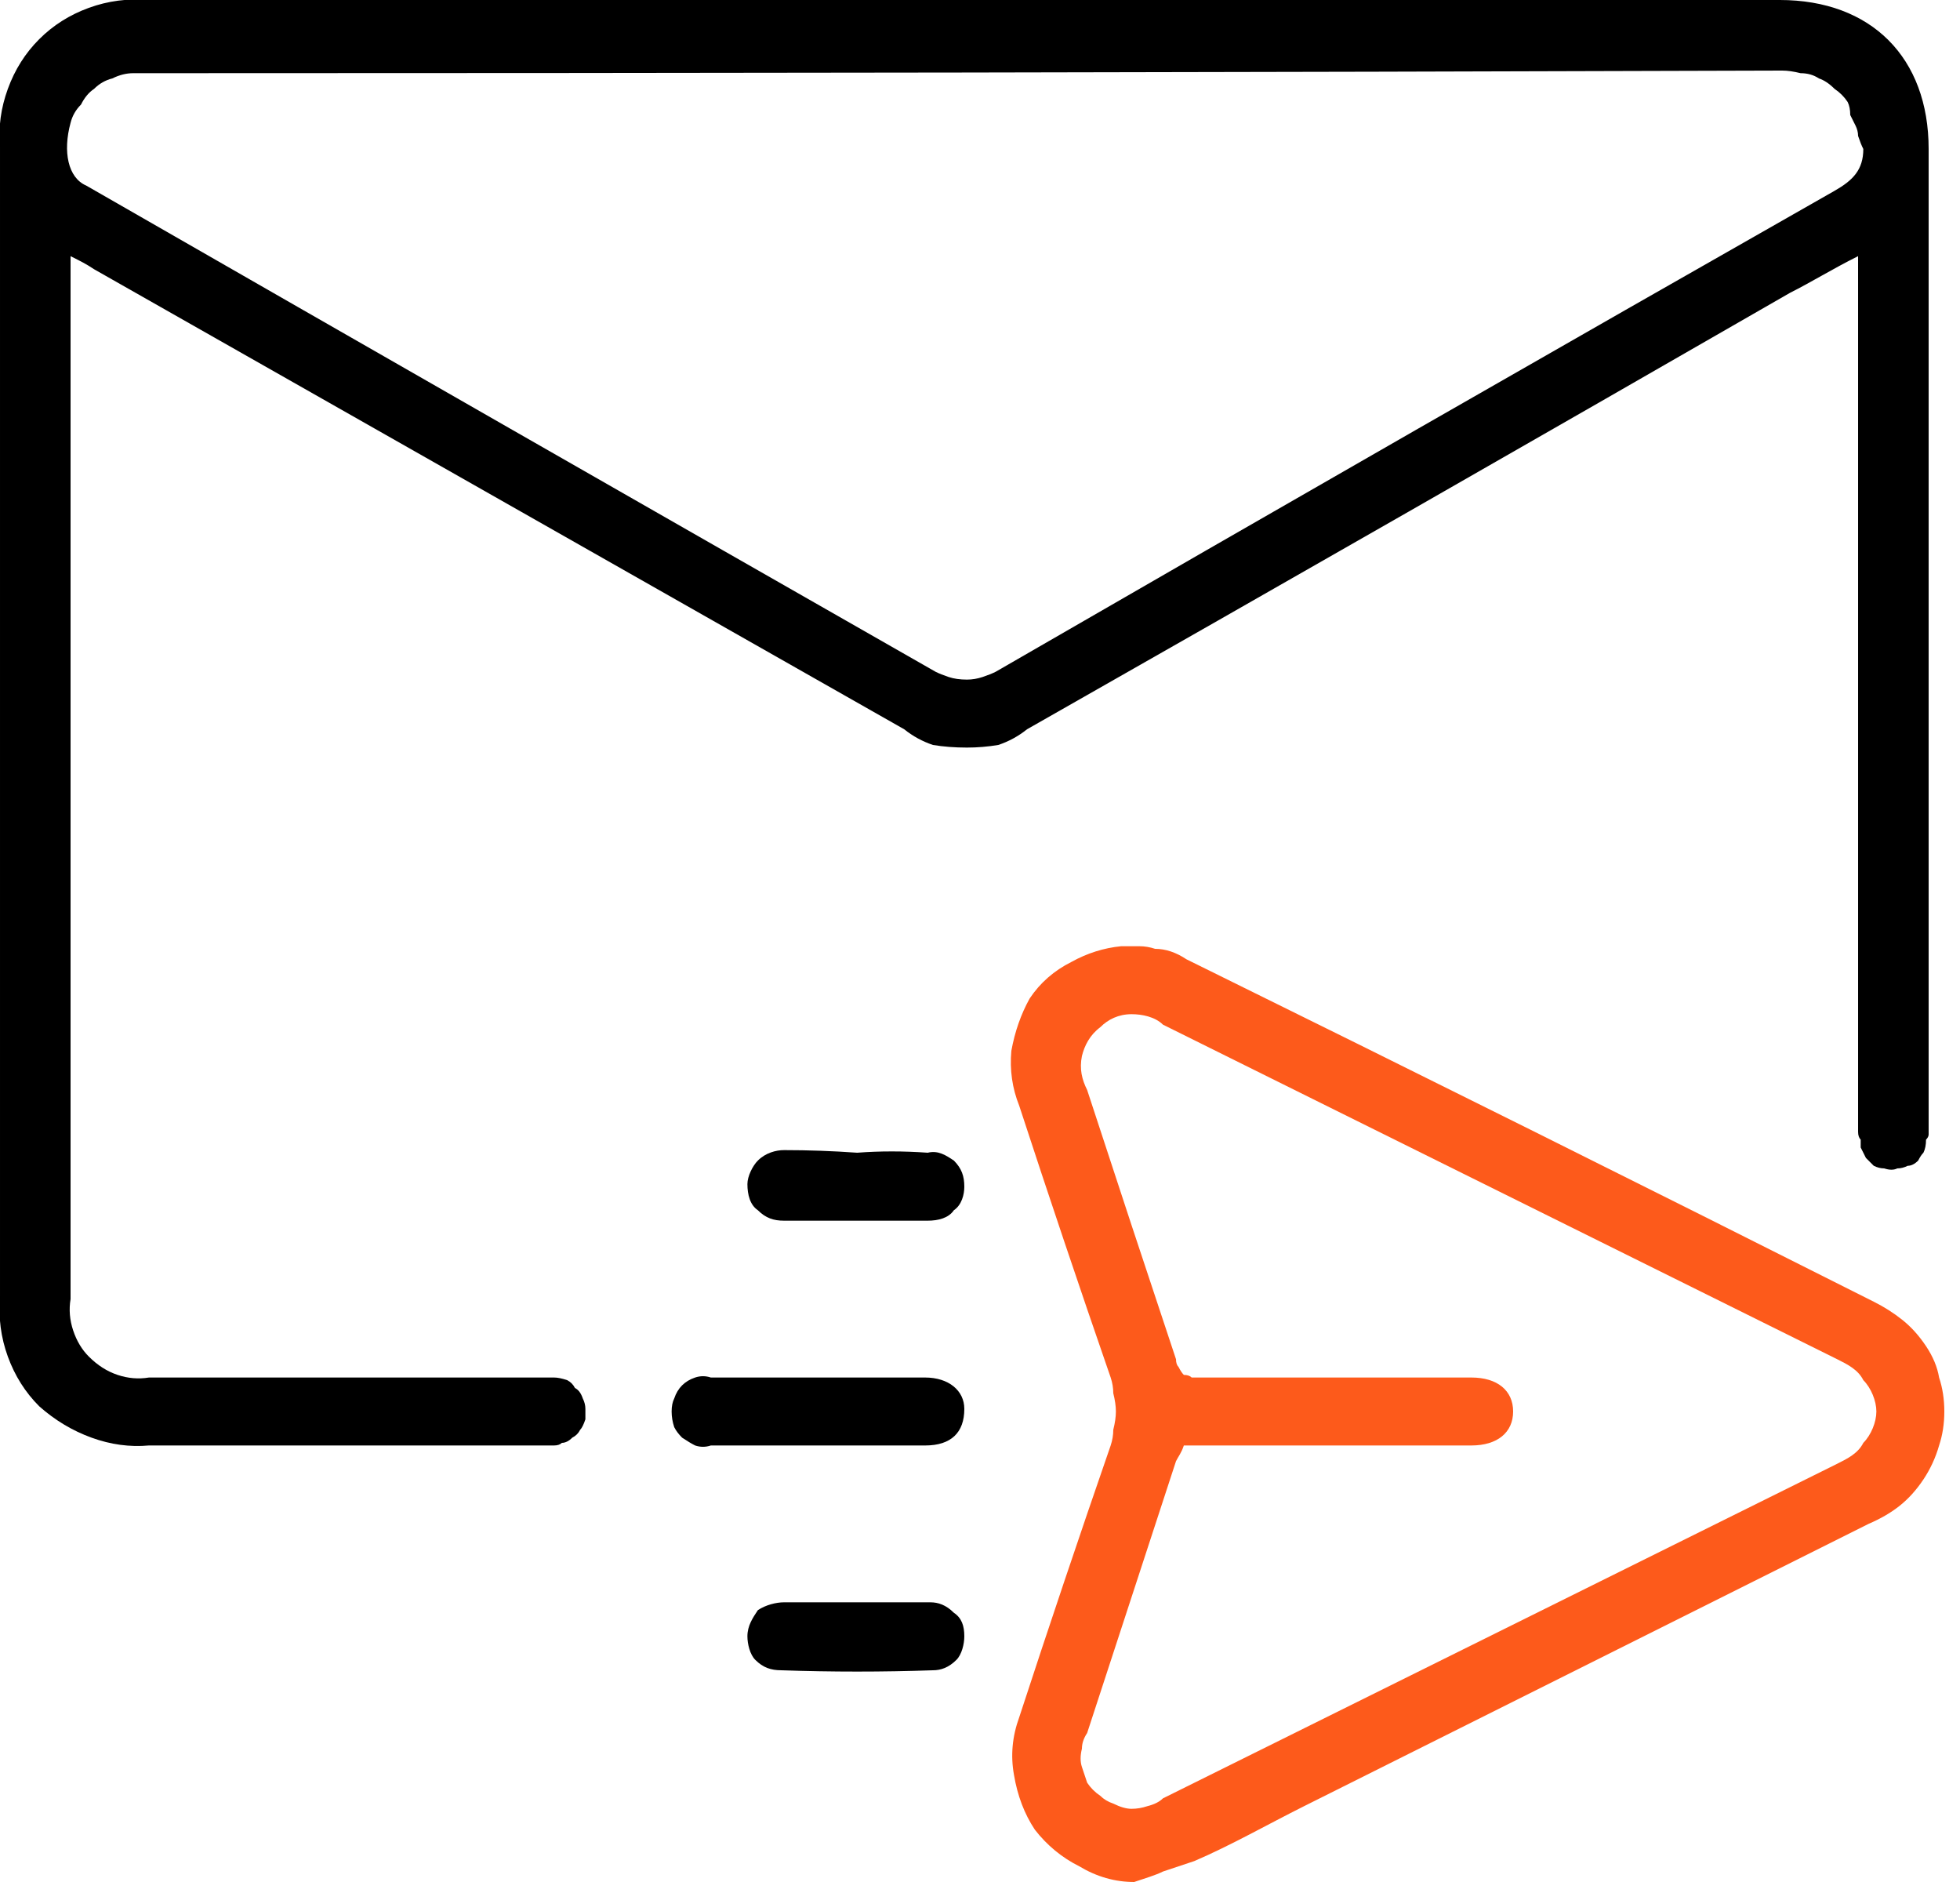<svg version="1.2" xmlns="http://www.w3.org/2000/svg" viewBox="0 0 75 72" width="75" height="72">
	<title>Group-240-svg</title>
	<style>
		.s0 { fill: #000000 } 
		.s1 { fill: #fd5a1b } 
	</style>
	<path id="Path_334" fill-rule="evenodd" class="s0" d="m71.1 9.8c-1 0.5-1.8 1-2.6 1.4q-14.6 8.4-29.2 16.7-0.5 0.4-1.1 0.6-0.6 0.1-1.2 0.1-0.7 0-1.3-0.1-0.6-0.2-1.1-0.6-15.5-8.8-31-17.6c-0.3-0.2-0.5-0.3-0.9-0.5 0 0.3 0 0.6 0 0.9q0 19.5 0 39-0.1 0.6 0.1 1.2 0.2 0.6 0.6 1 0.5 0.5 1.1 0.7 0.6 0.2 1.2 0.1 7.3 0 14.7 0 0.1 0 0.2 0 0.1 0 0.2 0 0.1 0 0.2 0 0.1 0 0.2 0 0.2 0 0.5 0.1 0.2 0.1 0.3 0.3 0.2 0.1 0.3 0.4 0.1 0.2 0.1 0.4 0 0.2 0 0.4-0.1 0.3-0.2 0.4-0.1 0.2-0.3 0.3-0.2 0.2-0.4 0.2-0.1 0.1-0.3 0.1-0.1 0-0.2 0-0.1 0-0.3 0-0.1 0-0.2 0-7.4 0-14.8 0-1.1 0.1-2.2-0.3-1.1-0.4-2-1.2-0.8-0.8-1.2-1.9-0.4-1.1-0.3-2.3 0-22 0-44-0.1-1.1 0.3-2.2 0.4-1.1 1.2-1.9 0.8-0.8 1.9-1.2 1.1-0.4 2.3-0.3 31.2 0 62.4 0c3.5 0 5.7 2.2 5.7 5.7q0 18.6 0 37.2 0 0.1 0 0.2 0 0.1 0 0.2 0 0.1 0 0.1 0 0.1-0.1 0.2 0 0.3-0.1 0.5-0.1 0.1-0.2 0.3-0.2 0.2-0.4 0.2-0.2 0.1-0.4 0.1-0.2 0.1-0.5 0-0.2 0-0.4-0.1-0.2-0.2-0.3-0.3-0.1-0.2-0.2-0.4 0-0.2 0-0.3-0.1-0.1-0.1-0.3 0-0.1 0-0.2 0-0.2 0-0.3 0-16 0-32zm0.2-4.1q-0.1-0.2-0.2-0.5 0-0.2-0.1-0.4-0.1-0.2-0.2-0.4 0-0.3-0.1-0.5-0.2-0.3-0.5-0.5-0.3-0.3-0.6-0.4-0.3-0.2-0.7-0.2-0.4-0.1-0.7-0.1-31.3 0.1-62.6 0.1-0.3 0-0.5 0-0.4 0-0.8 0.2-0.4 0.1-0.7 0.4-0.3 0.2-0.5 0.6-0.3 0.3-0.4 0.7c-0.3 1.1-0.1 2.1 0.6 2.4q16.2 9.3 32.5 18.6 0.2 0.1 0.5 0.2 0.3 0.1 0.7 0.1 0.3 0 0.6-0.1 0.3-0.1 0.5-0.2 16.1-9.3 32.1-18.4c0.7-0.4 1.1-0.8 1.1-1.6z"/>
	<path id="Path_335" fill-rule="evenodd" class="s1" d="m43.4 72q-1.1 0-2.1-0.6-1-0.5-1.7-1.4-0.6-0.9-0.8-2.1-0.2-1.1 0.2-2.2 1.7-5.2 3.5-10.4 0.1-0.3 0.1-0.6 0.1-0.4 0.1-0.7 0-0.3-0.1-0.7 0-0.3-0.1-0.6-1.8-5.2-3.5-10.4-0.4-1-0.3-2.1 0.2-1.1 0.7-2 0.6-0.9 1.6-1.4 0.9-0.5 1.9-0.6 0.4 0 0.7 0 0.3 0 0.6 0.1 0.3 0 0.6 0.1 0.3 0.1 0.6 0.3 13.2 6.5 26.3 13.1 0.6 0.3 1.1 0.7 0.5 0.4 0.9 1 0.4 0.6 0.5 1.2 0.2 0.6 0.2 1.3 0 0.7-0.2 1.3-0.2 0.7-0.6 1.3-0.4 0.6-0.9 1-0.5 0.4-1.2 0.7-10.8 5.4-21.6 10.8c-1.4 0.7-2.8 1.5-4.2 2.1q-0.3 0.1-0.6 0.2-0.3 0.1-0.6 0.2-0.2 0.1-0.5 0.2-0.3 0.1-0.6 0.2zm1.9-16.7c-0.1 0.3-0.2 0.4-0.3 0.6q-1.7 5.2-3.4 10.4-0.2 0.3-0.2 0.6-0.1 0.4 0 0.7 0.1 0.3 0.2 0.6 0.2 0.3 0.5 0.5 0.2 0.2 0.5 0.3 0.4 0.2 0.7 0.2 0.3 0 0.6-0.1 0.4-0.1 0.6-0.3 12.9-6.4 25.8-12.8c0.4-0.2 0.8-0.4 1-0.8 0.3-0.3 0.5-0.8 0.5-1.2 0-0.4-0.2-0.9-0.5-1.2-0.2-0.4-0.6-0.6-1-0.8q-12.9-6.4-25.8-12.8c-0.3-0.3-0.8-0.4-1.2-0.4-0.5 0-0.9 0.2-1.2 0.5-0.4 0.3-0.6 0.7-0.7 1.1-0.1 0.5 0 0.9 0.2 1.3q1.7 5.2 3.4 10.3 0 0.2 0.1 0.3 0.1 0.2 0.2 0.3 0.2 0 0.3 0.1 0.2 0 0.3 0 5.2 0 10.4 0c1 0 1.6 0.5 1.6 1.3 0 0.8-0.6 1.3-1.6 1.3q-2.2 0-4.4 0z"/>
	<path id="Path_336" class="s0" d="m31.4 52.7q2 0 4 0c0.9 0 1.5 0.5 1.5 1.2 0 0.9-0.5 1.4-1.5 1.4q-4.1 0-8.2 0-0.3 0.1-0.6 0-0.2-0.1-0.5-0.3-0.2-0.2-0.3-0.4-0.1-0.3-0.1-0.6 0-0.3 0.1-0.5 0.1-0.3 0.3-0.5 0.2-0.2 0.5-0.3 0.3-0.1 0.6 0 2.1 0 4.2 0z"/>
	<path id="Path_337" class="s0" d="m32.8 44.1q1.3-0.1 2.7 0c0.4-0.1 0.7 0.1 1 0.3 0.3 0.3 0.4 0.6 0.4 1 0 0.3-0.1 0.7-0.4 0.9-0.2 0.3-0.6 0.4-1 0.4q-2.7 0-5.5 0c-0.4 0-0.7-0.1-1-0.4-0.3-0.2-0.4-0.6-0.4-1 0-0.3 0.2-0.7 0.4-0.9 0.3-0.3 0.7-0.4 1-0.4q1.4 0 2.8 0.1z"/>
	<path id="Path_338" class="s0" d="m32.8 61.3q1.4 0 2.8 0c0.3 0 0.6 0.1 0.9 0.4 0.3 0.2 0.4 0.5 0.4 0.9 0 0.3-0.1 0.7-0.3 0.9-0.3 0.3-0.6 0.4-0.9 0.4q-2.9 0.1-5.8 0c-0.4 0-0.7-0.1-1-0.4-0.2-0.2-0.3-0.6-0.3-0.9 0-0.4 0.2-0.7 0.4-1 0.3-0.2 0.7-0.3 1-0.3q1.4 0 2.8 0z"/>
</svg>